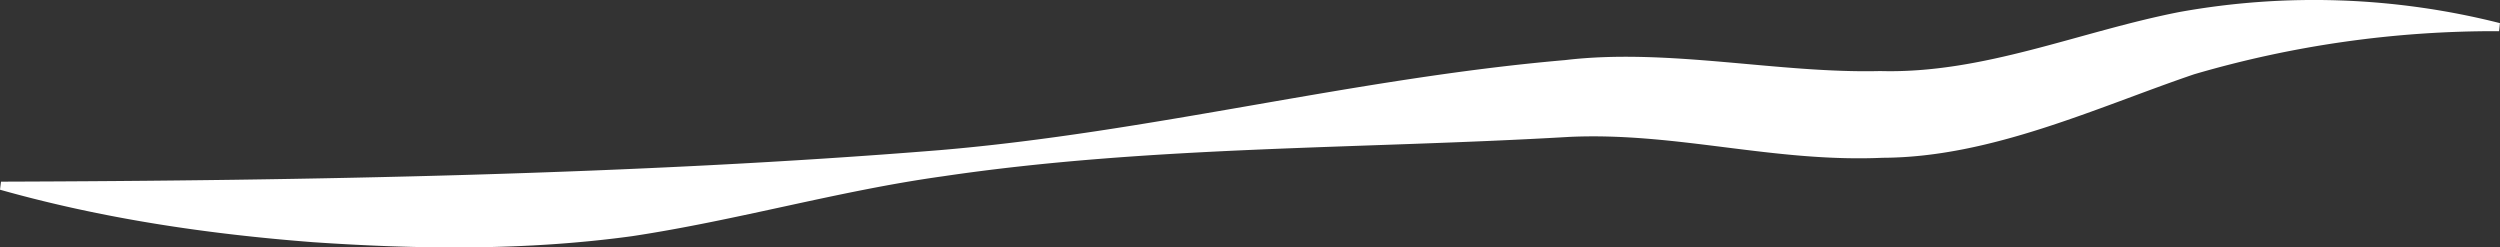 <svg xmlns="http://www.w3.org/2000/svg" id="Capa_1" data-name="Capa 1" viewBox="0 0 469.01 46.42"><rect x="0" y="0" width="469.01" height="46.42" fill="#333333" stroke="none"/><defs><style>.cls-1{fill:#fff;}</style></defs><path class="cls-1" d="M408.89,2.25C390,5.94,372.08,13.87,352.72,13.33c-19,.48-39.76-4.35-59.07-2.06C254,14.7,215.83,24.83,176.26,28.17,119.52,32.77,57.43,33.9.19,34.08L0,35.59C19.18,41,38.94,43.92,58.79,45.44c19.92,1.35,39.88,1.59,59.77-1.13,19.88-3,38.76-8.52,58.3-11.23,38.81-5.75,78.54-5.11,117.59-7.4,20.09-.91,38.28,4.83,58.76,3.92,20.35-.07,40.26-9.49,58.4-15.66a200.46,200.46,0,0,1,57.23-8.09L469,4.34A142.3,142.3,0,0,0,408.89,2.25Z"></path></svg>